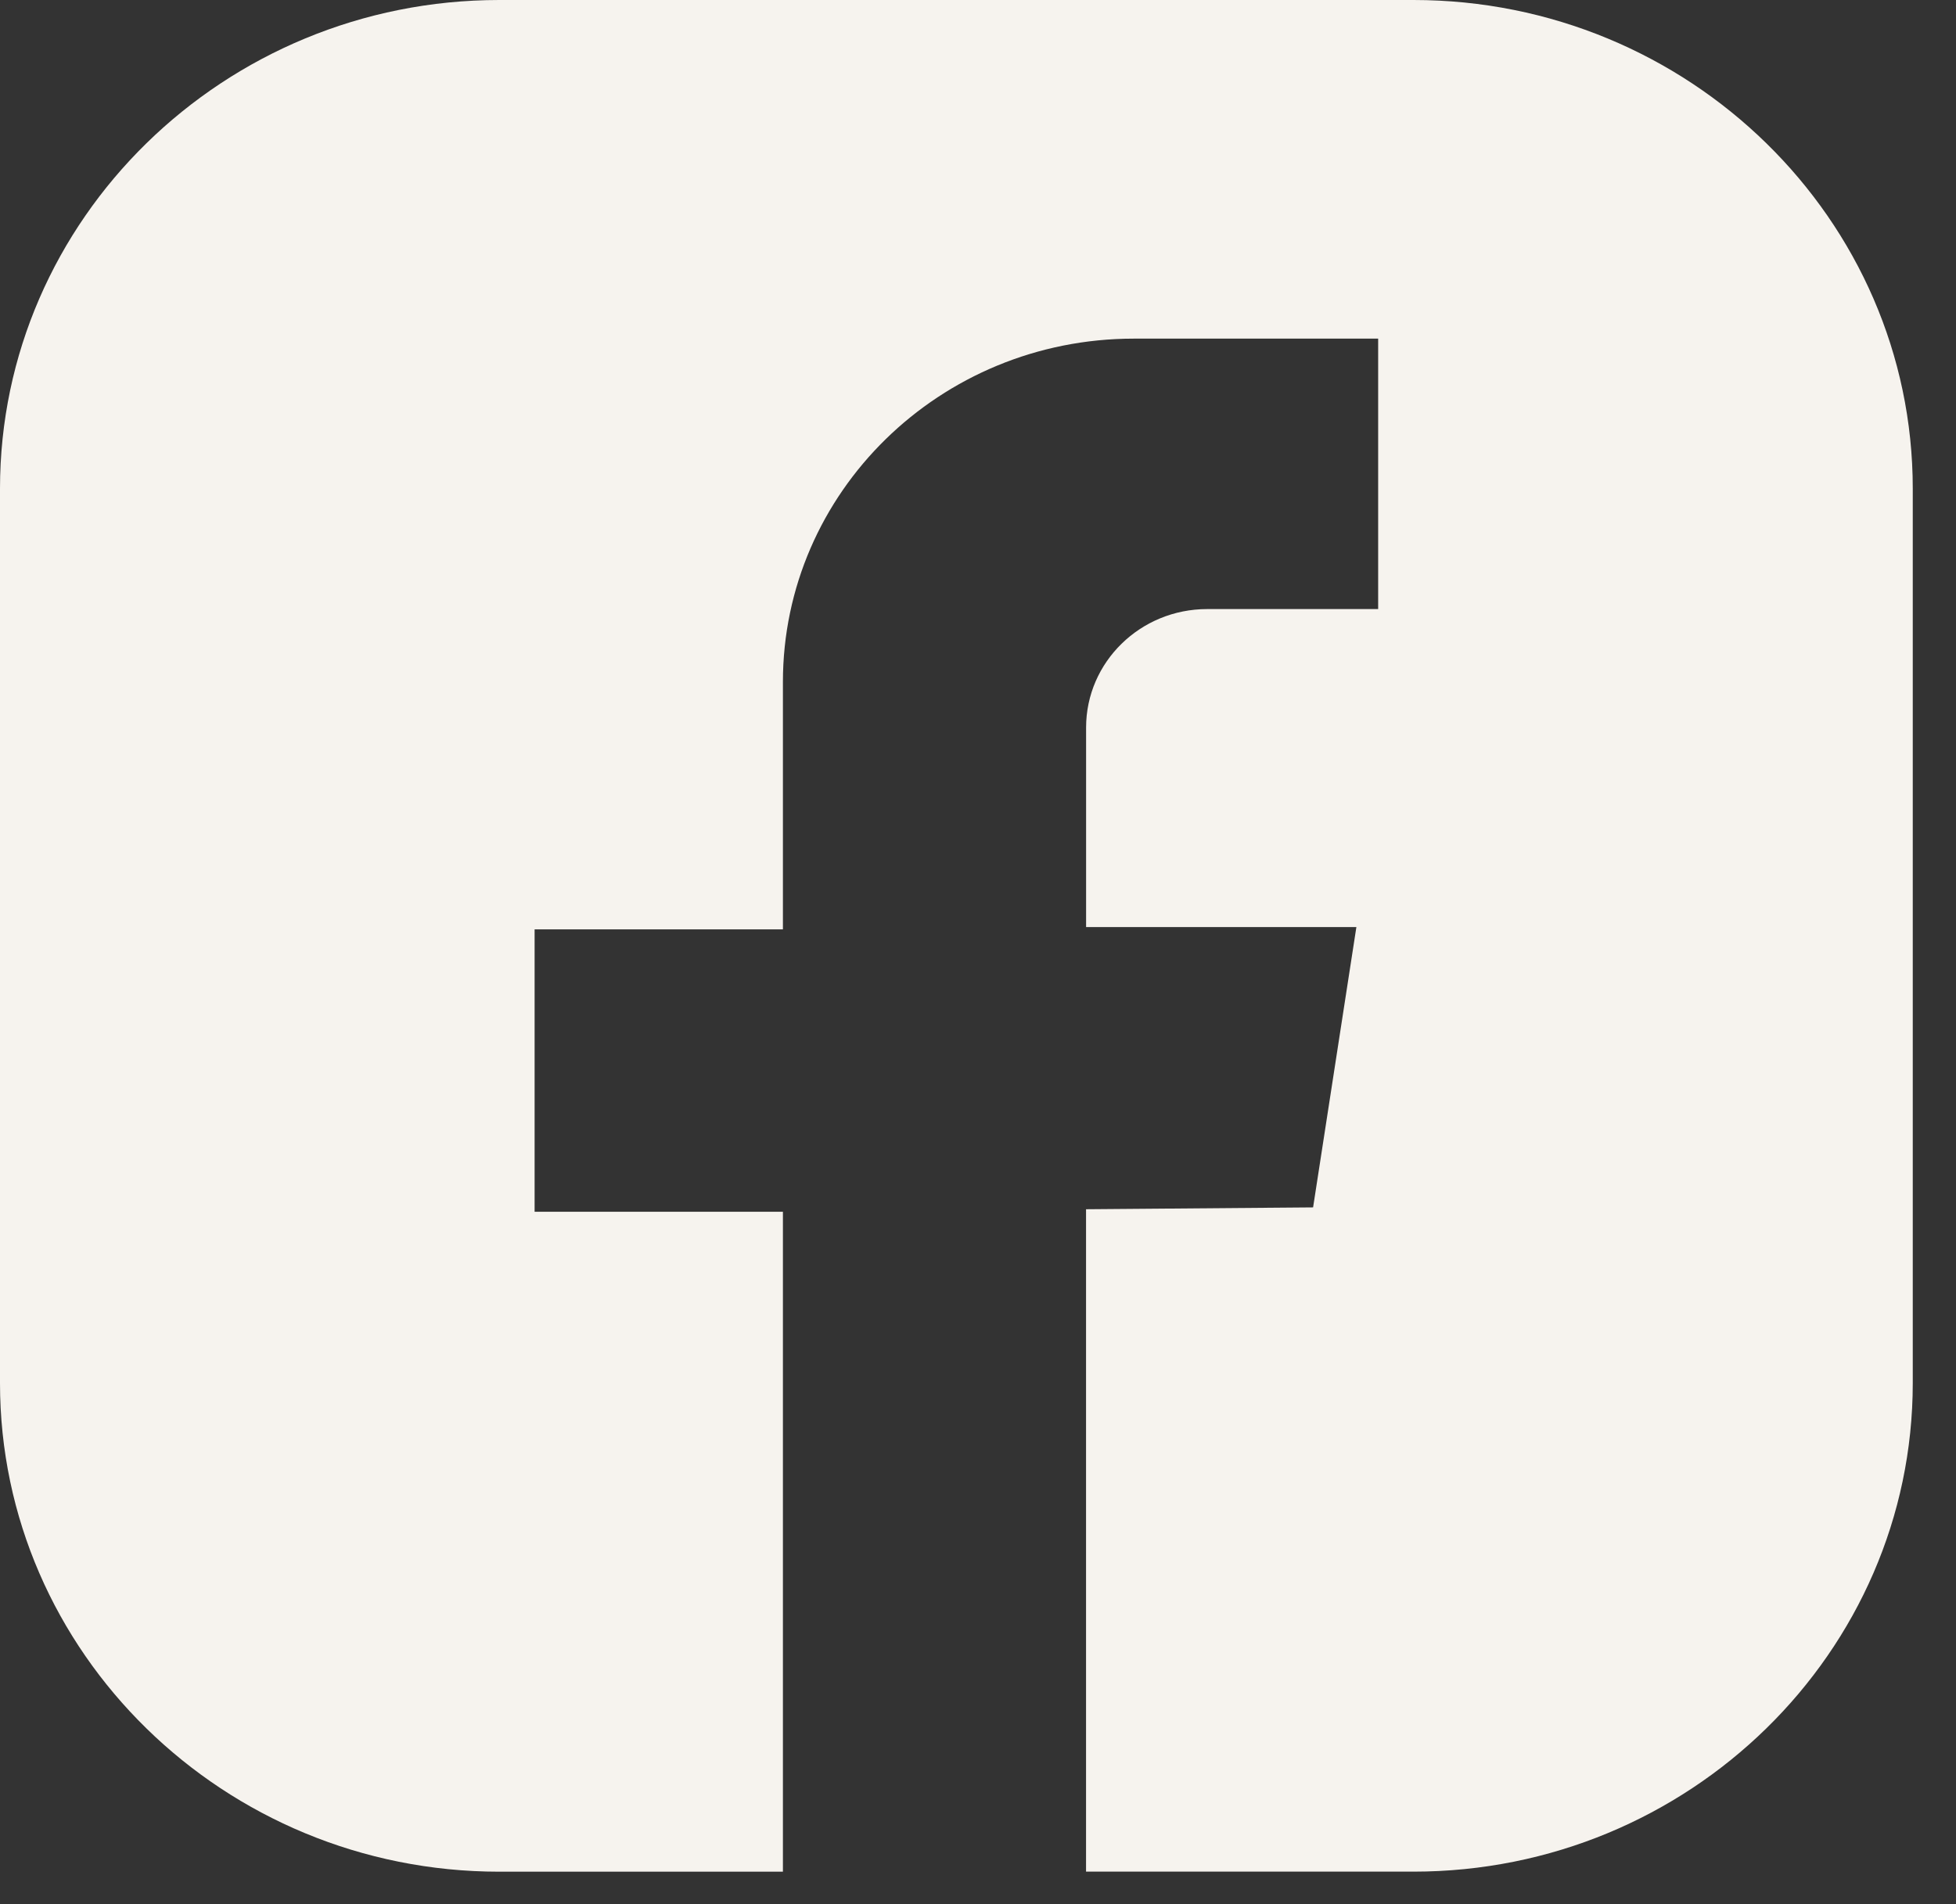<svg width="38" height="37" viewBox="0 0 38 37" fill="none" xmlns="http://www.w3.org/2000/svg">
<rect x="0" y="0" width="38" height="37" fill="#333333" stroke="none"/>
<path d="M27.46 0H9.7C4.352 0 0 4.26 0 9.495V26.875C0 32.109 4.352 36.369 9.7 36.369H15.21V23.546H10.386V18.059H15.21V13.251C15.21 9.567 18.262 6.58 22.027 6.58H26.774V11.835H23.452C22.153 11.835 21.1 12.866 21.1 14.137V18.014H26.351L25.51 23.461L21.099 23.497V36.368H27.459C32.809 36.368 37.16 32.108 37.16 26.873V9.494C37.16 4.26 32.809 0 27.46 0Z" fill="#F6F3EE"/>
</svg>
